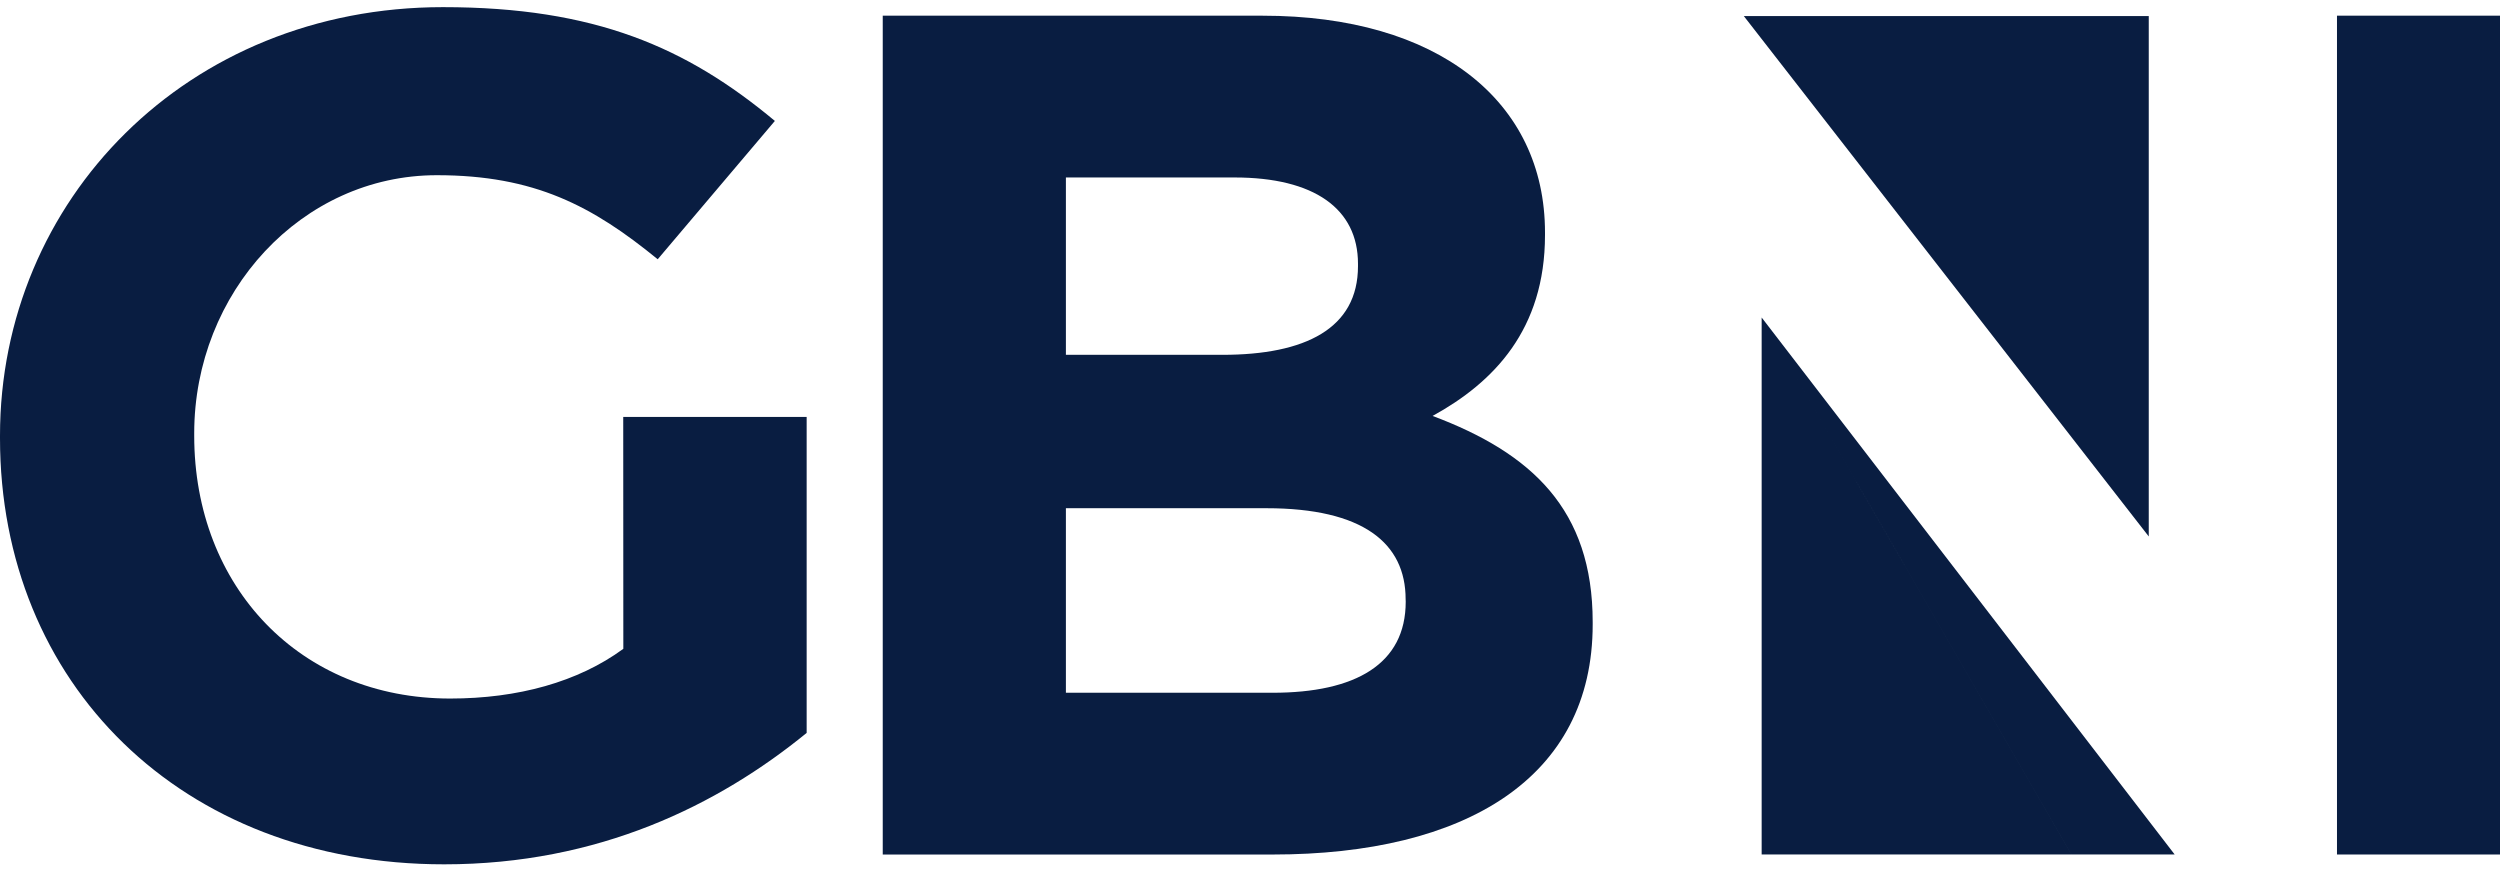 <svg width="175" height="61" viewBox="0 0 175 61" fill="none" xmlns="http://www.w3.org/2000/svg">
<g clip-path="url(#clip0_2652_670)">
<path d="M43.633 45.417C40.47 47.739 36.245 48.898 31.514 48.898C21.038 48.898 13.595 41.108 13.595 30.5V30.331C13.595 20.469 21.115 12.264 30.578 12.264C37.421 12.264 41.477 14.42 46.039 18.149L54.241 8.465C48.068 3.318 41.653 0.5 31.004 0.5C13.095 0.5 0 14.009 0 30.5V30.669C0 47.825 12.672 60.503 31.092 60.503C41.906 60.503 50.271 56.359 56.466 51.304V29.185H43.626L43.633 45.417Z" fill="#091D41"/>
<path d="M100.282 29.115C104.558 26.767 108.15 23.076 108.15 16.45V16.281C108.15 7.055 100.625 1.099 88.395 1.099H61.792V59.817H89.08C102.592 59.817 111.488 54.449 111.488 43.711V43.542C111.486 35.658 107.209 31.717 100.282 29.115ZM74.613 12.423H86.422C91.981 12.423 95.059 14.604 95.059 18.462V18.631C95.059 22.993 91.381 24.838 85.565 24.838H74.613V12.423ZM98.4 42.119C98.4 46.481 94.894 48.493 89.078 48.493H74.613V35.575H88.645C95.4 35.575 98.394 38.008 98.394 41.95L98.4 42.119Z" fill="#091D41"/>
<path d="M122.067 1.124L150.413 37.552V1.124H122.067Z" fill="#091D41"/>
<path fill-rule="evenodd" clip-rule="evenodd" d="M123.316 59.812H141.384L141.385 59.814H144.998L123.316 22.226L144.998 59.812H152.225L123.316 22.226V59.812Z" fill="#091D41"/>
<path d="M175 1.097H163.589V59.815H175V1.097Z" fill="#091D41"/>
</g>
<defs>
<clipPath id="clip0_2652_670">
<rect width="175" height="60" fill="white" transform="translate(0 0.5)"/>
</clipPath>
</defs>
</svg>
